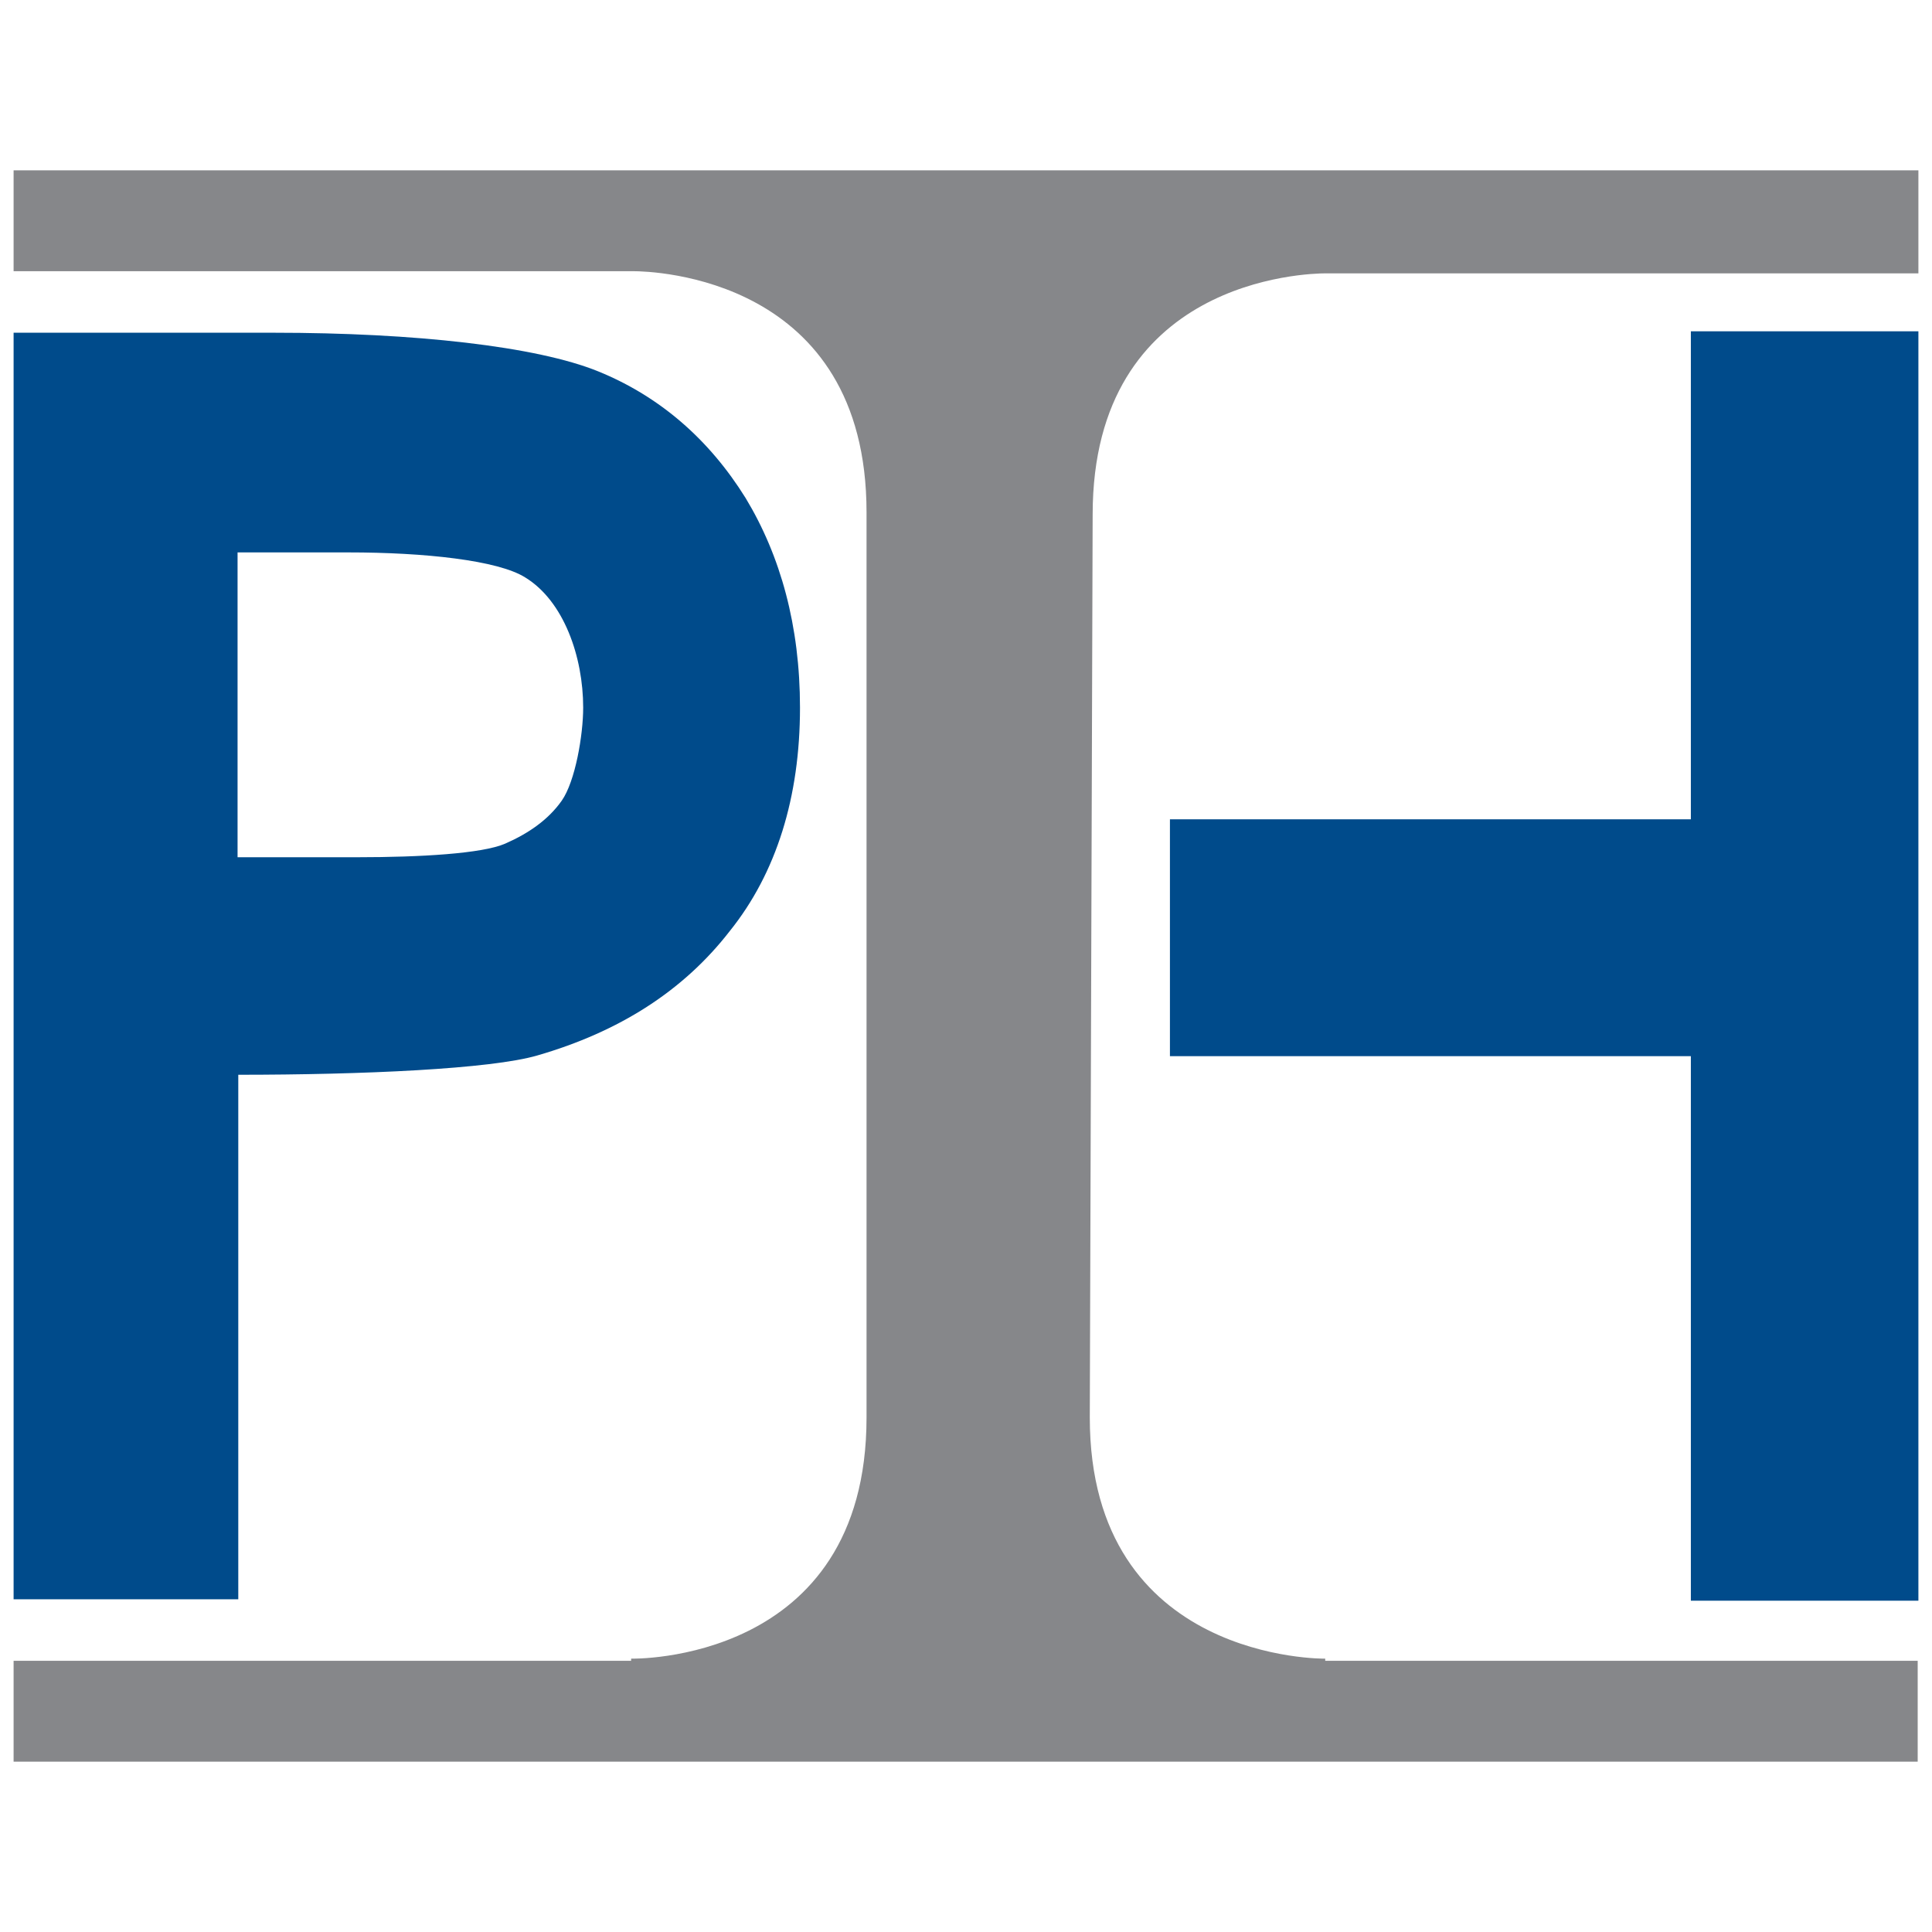 <?xml version="1.0" encoding="utf-8"?>
<!-- Generator: Adobe Illustrator 27.9.6, SVG Export Plug-In . SVG Version: 9.03 Build 54986)  -->
<svg version="1.1" id="Layer_1" xmlns="http://www.w3.org/2000/svg" xmlns:xlink="http://www.w3.org/1999/xlink" x="0px" y="0px"
	 viewBox="0 0 270 270" style="enable-background:new 0 0 270 270;" xml:space="preserve">
<style type="text/css">
	.st0{fill:#004B8B;}
	.st1{fill:#86878A;}
</style>
<g>
	<path class="st0" d="M33.4,119.8H50c8.7,0,17.4-0.5,20.6-1.9s6-3.3,7.9-6c1.9-2.7,3-9.2,3-13c0-7.1-2.7-14.9-8.1-18.2
		c-3.8-2.4-14.1-3.5-24.7-3.5H33.2v42.6H33.4z M1.9,46.5h36.4c19.6,0,36.7,1.9,45.3,5.4s15.5,9.5,20.6,17.7
		c4.9,8.1,7.6,17.9,7.6,29.3c0,12.5-3.3,23.1-9.8,31.2c-6.5,8.4-15.5,14.1-26.9,17.4c-6.5,1.9-24.4,2.7-41.8,2.7v73.3H1.9V46.5z"/>
	<polygon class="st0" points="163.5,114.5 236.3,114.5 236.3,46.3 268.1,46.3 268.1,223.7 236.3,223.7 236.3,147.6 163.5,147.6 	"/>
	<path class="st1" d="M152.7,71.9c0-32.9,29.9-33.7,32.6-33.7h82.8V23.8H1.9v14.1h86.6c2.7,0,32.6,0.8,32.6,33.7v126.5
		c0,34.5-32.9,33.7-32.9,33.7v0.3H1.9v14.1h266.1v-14.1h-82.8v-0.3c0,0-32.9,0.5-32.9-33.7l0,0L152.7,71.9L152.7,71.9z"/>
</g>
</svg>
